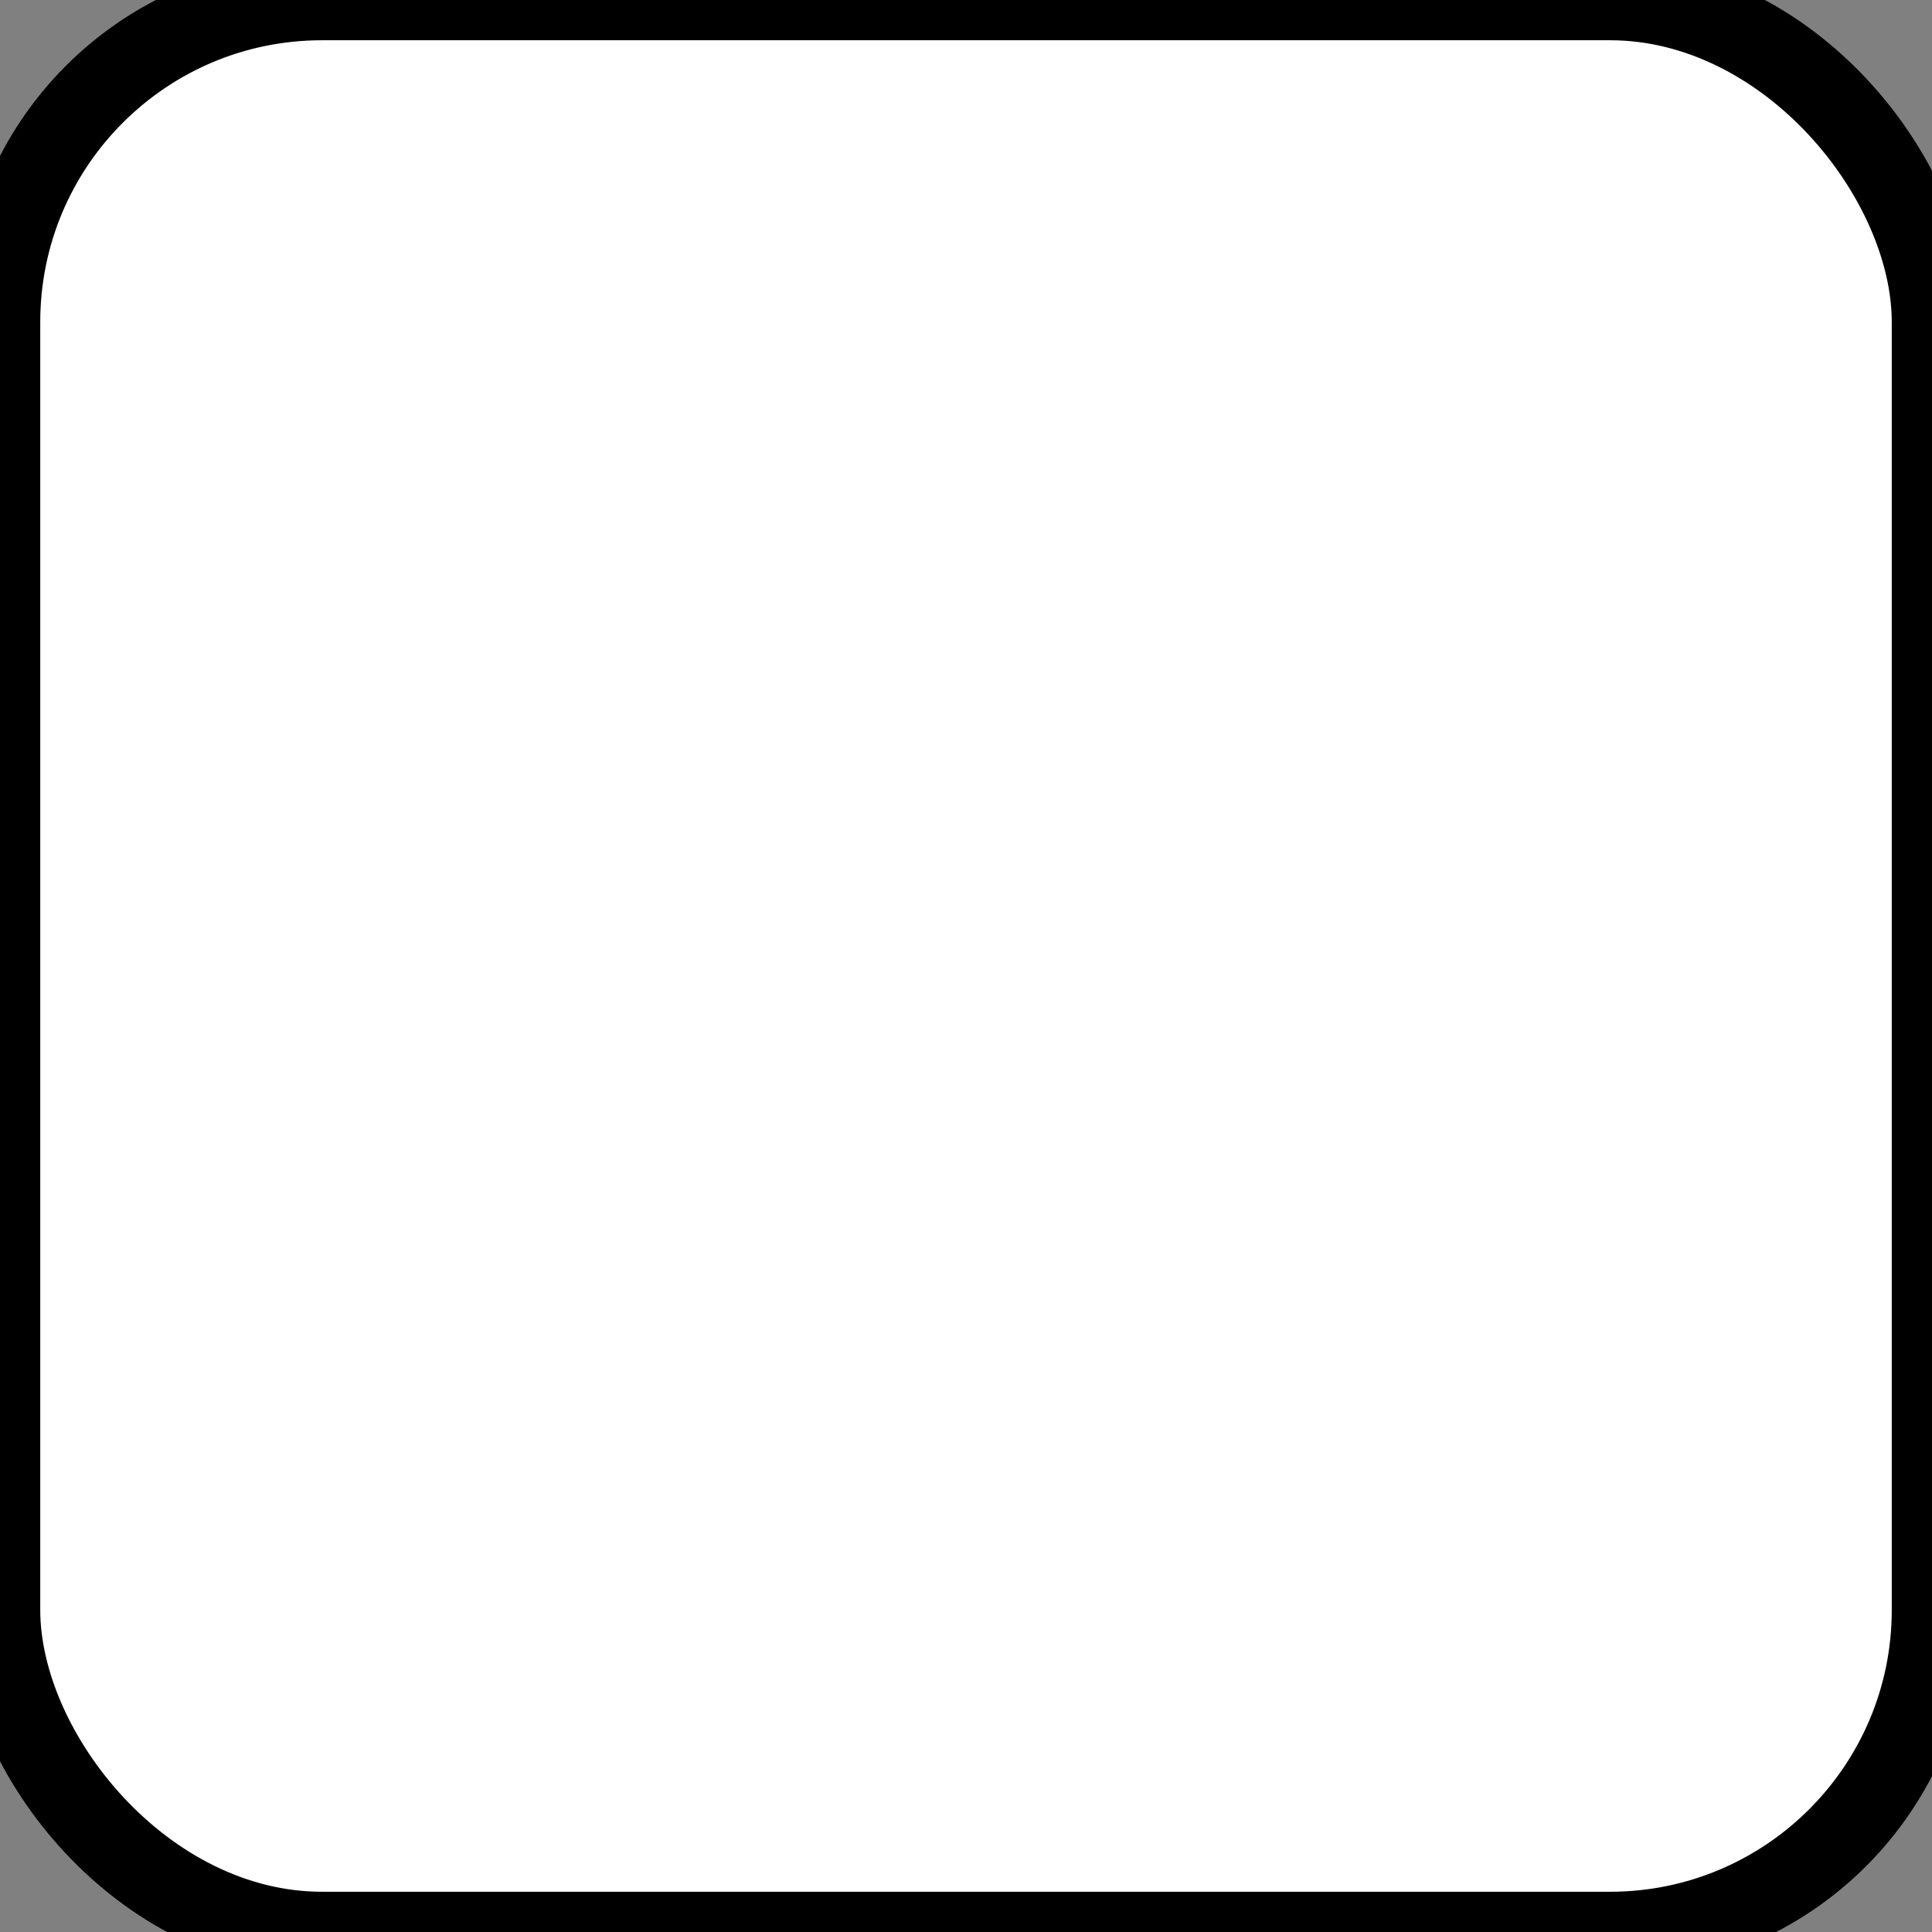 <svg xmlns="http://www.w3.org/2000/svg" xmlns:xlink="http://www.w3.org/1999/xlink" version="1.1" width="24" height="24" viewBox="0 0 24 24" style="vertical-align: middle">
        <rect x="0" y="0" width="24" height="24" fill="#808080" stroke="none"/>
        <rect xmlns="http://www.w3.org/2000/svg" fill="#ffffff" stroke="#0000001a" x="0" y="0" width="24" height="24" rx="4" stroke-linecap="round"/>
       </svg>